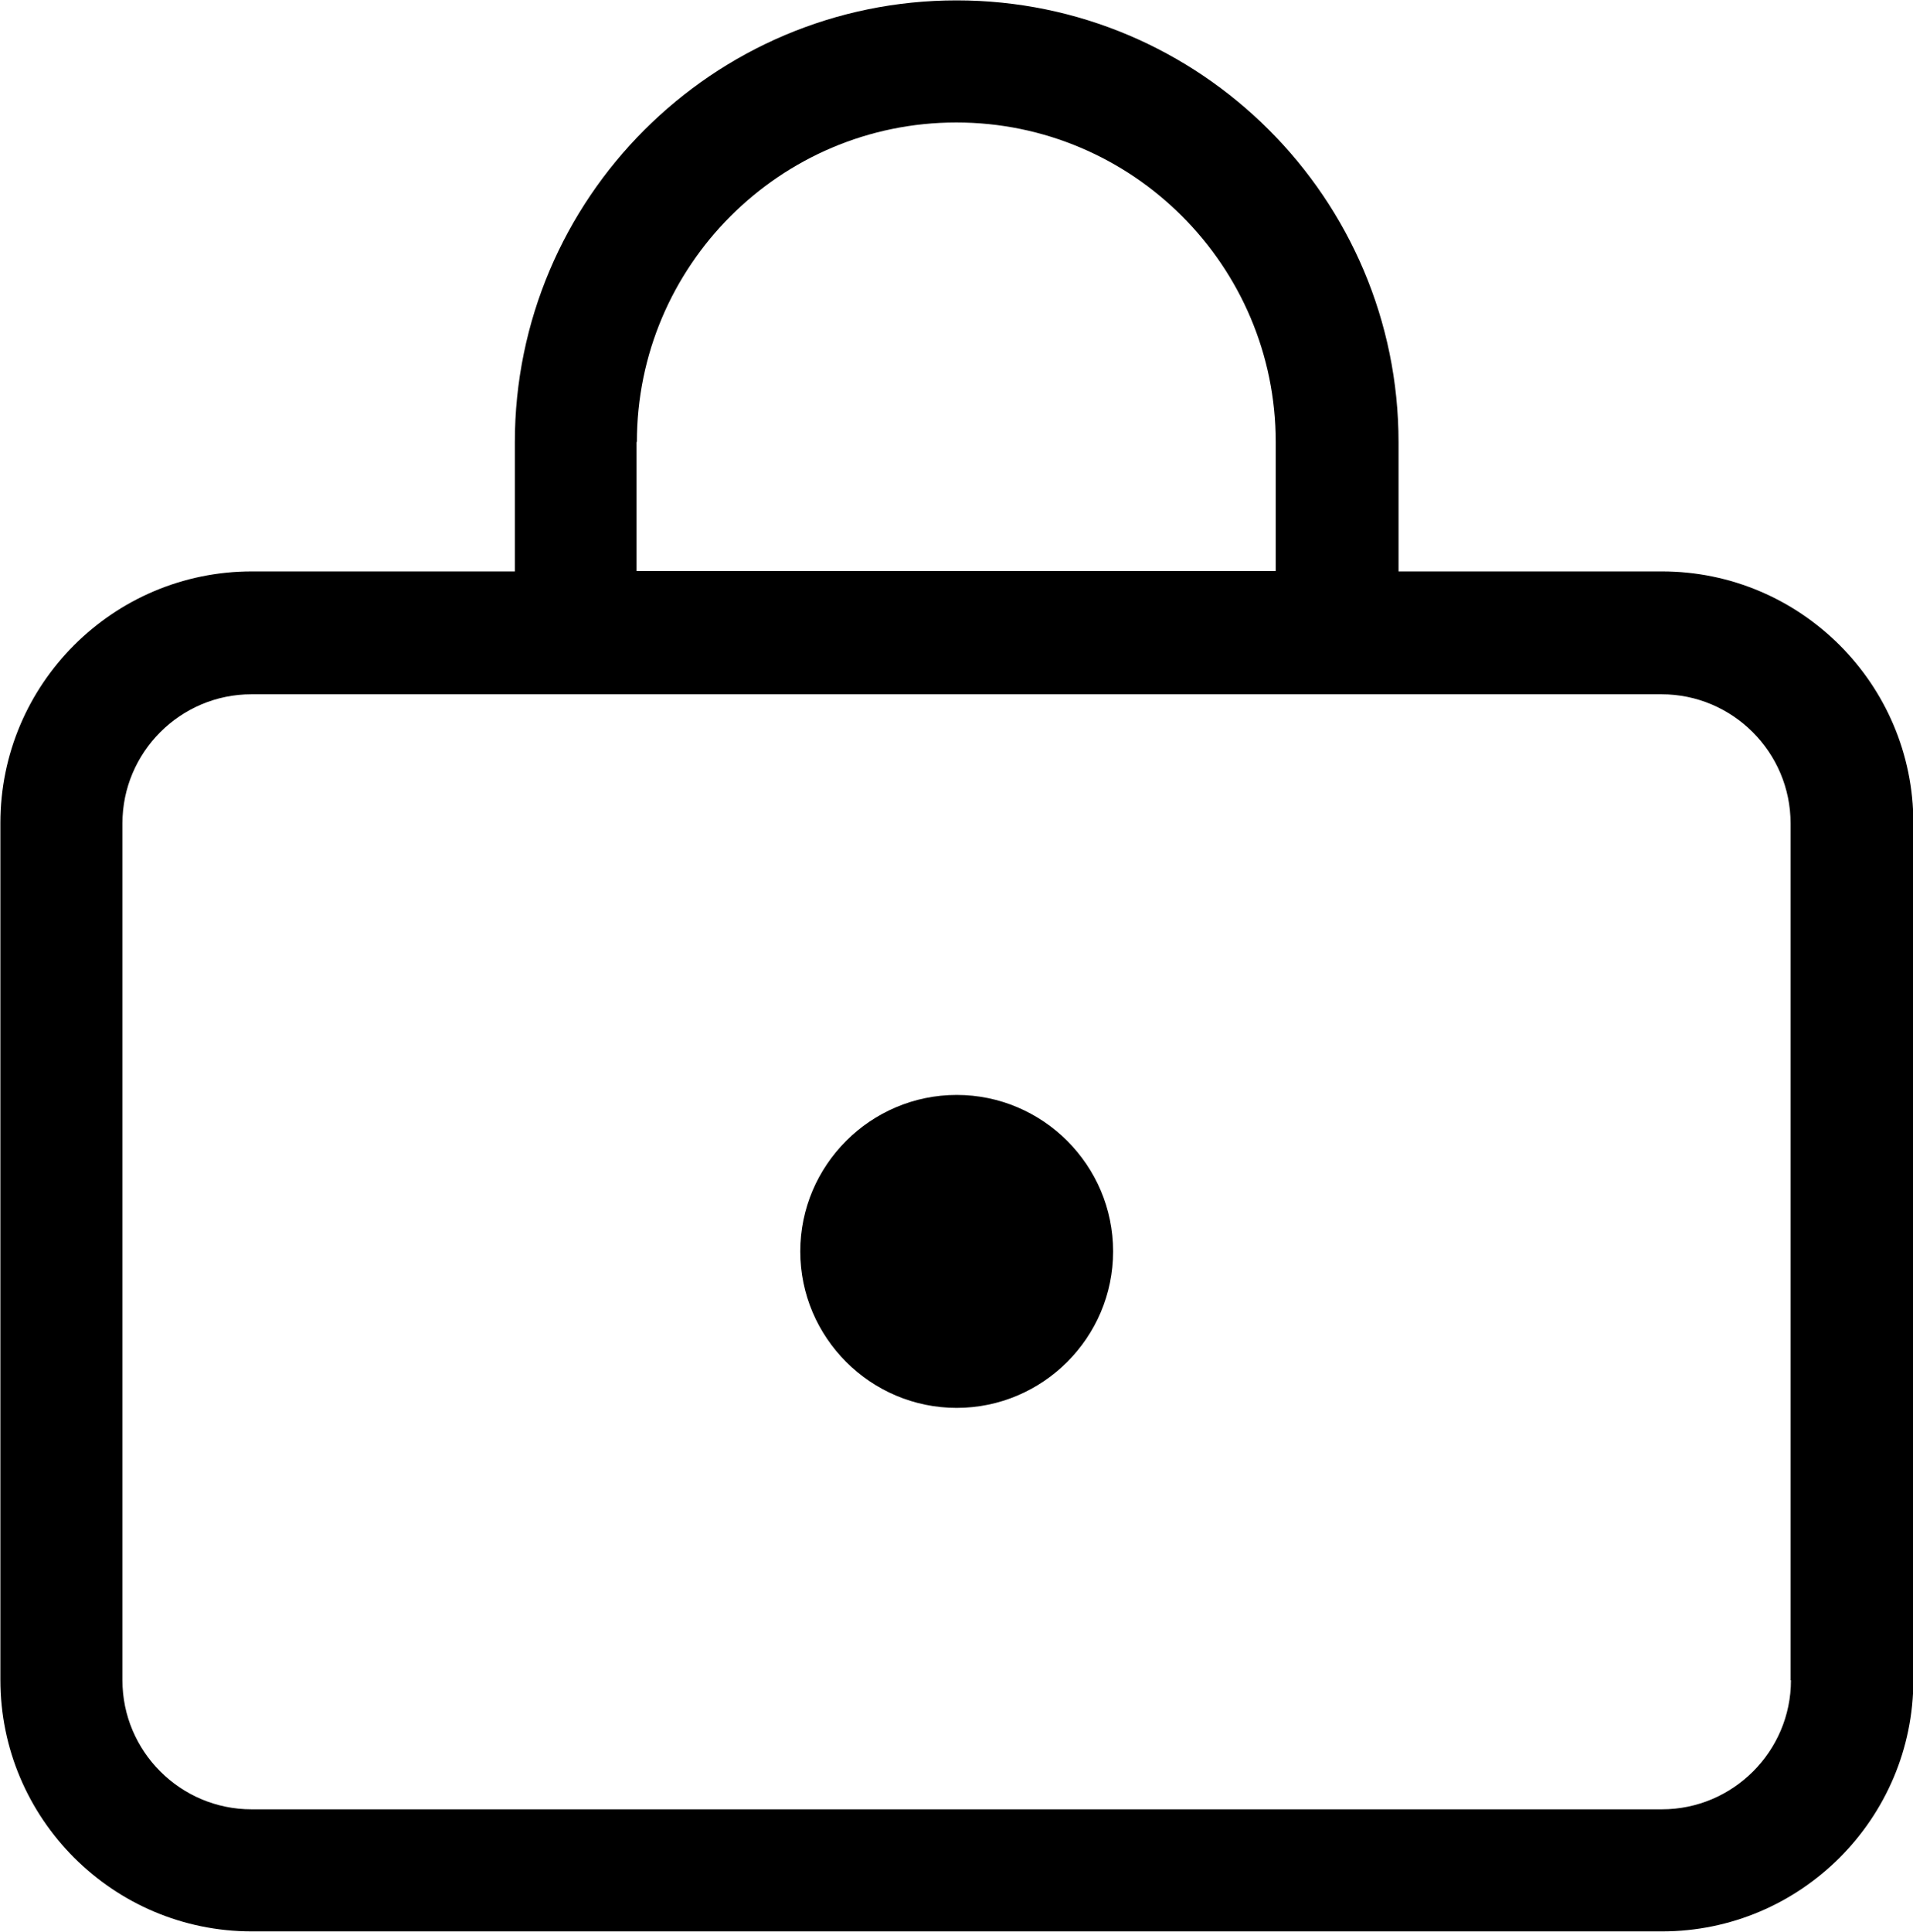 <?xml version="1.0" encoding="UTF-8"?>
<svg id="uuid-59fae904-e9be-4004-bf33-28a8022319be" data-name="Layer_2" xmlns="http://www.w3.org/2000/svg" viewBox="0 0 49.53 50">
  <g id="uuid-c21c22f2-bbdb-45b5-8d43-fbf40194ed5a" data-name="Layer_1">
    <g>
      <path d="M43.02,14.79h-6.81v-3.34c0-6.31-5.13-11.44-11.44-11.44s-11.44,5.13-11.44,11.44v3.34h-6.81c-3.59,0-6.51,2.92-6.51,6.51v22.18c0,3.59,2.92,6.51,6.51,6.51h36.51c3.59,0,6.51-2.92,6.51-6.51v-22.18c0-3.59-2.92-6.51-6.51-6.51ZM16.49,11.44c0-4.56,3.71-8.27,8.27-8.27s8.27,3.71,8.27,8.27v3.34h-16.55v-3.34ZM46.37,43.49c0,1.84-1.5,3.34-3.34,3.34H6.51c-1.84,0-3.34-1.5-3.34-3.34v-22.18c0-1.84,1.5-3.34,3.34-3.34h36.51c1.84,0,3.34,1.5,3.34,3.34v22.18Z"/>
      <path d="M28.82,32.39c0-2.23-1.82-4.05-4.05-4.05s-4.05,1.82-4.05,4.05,1.82,4.05,4.05,4.05,4.05-1.82,4.05-4.05Z"/>
    </g>
  </g>
</svg>